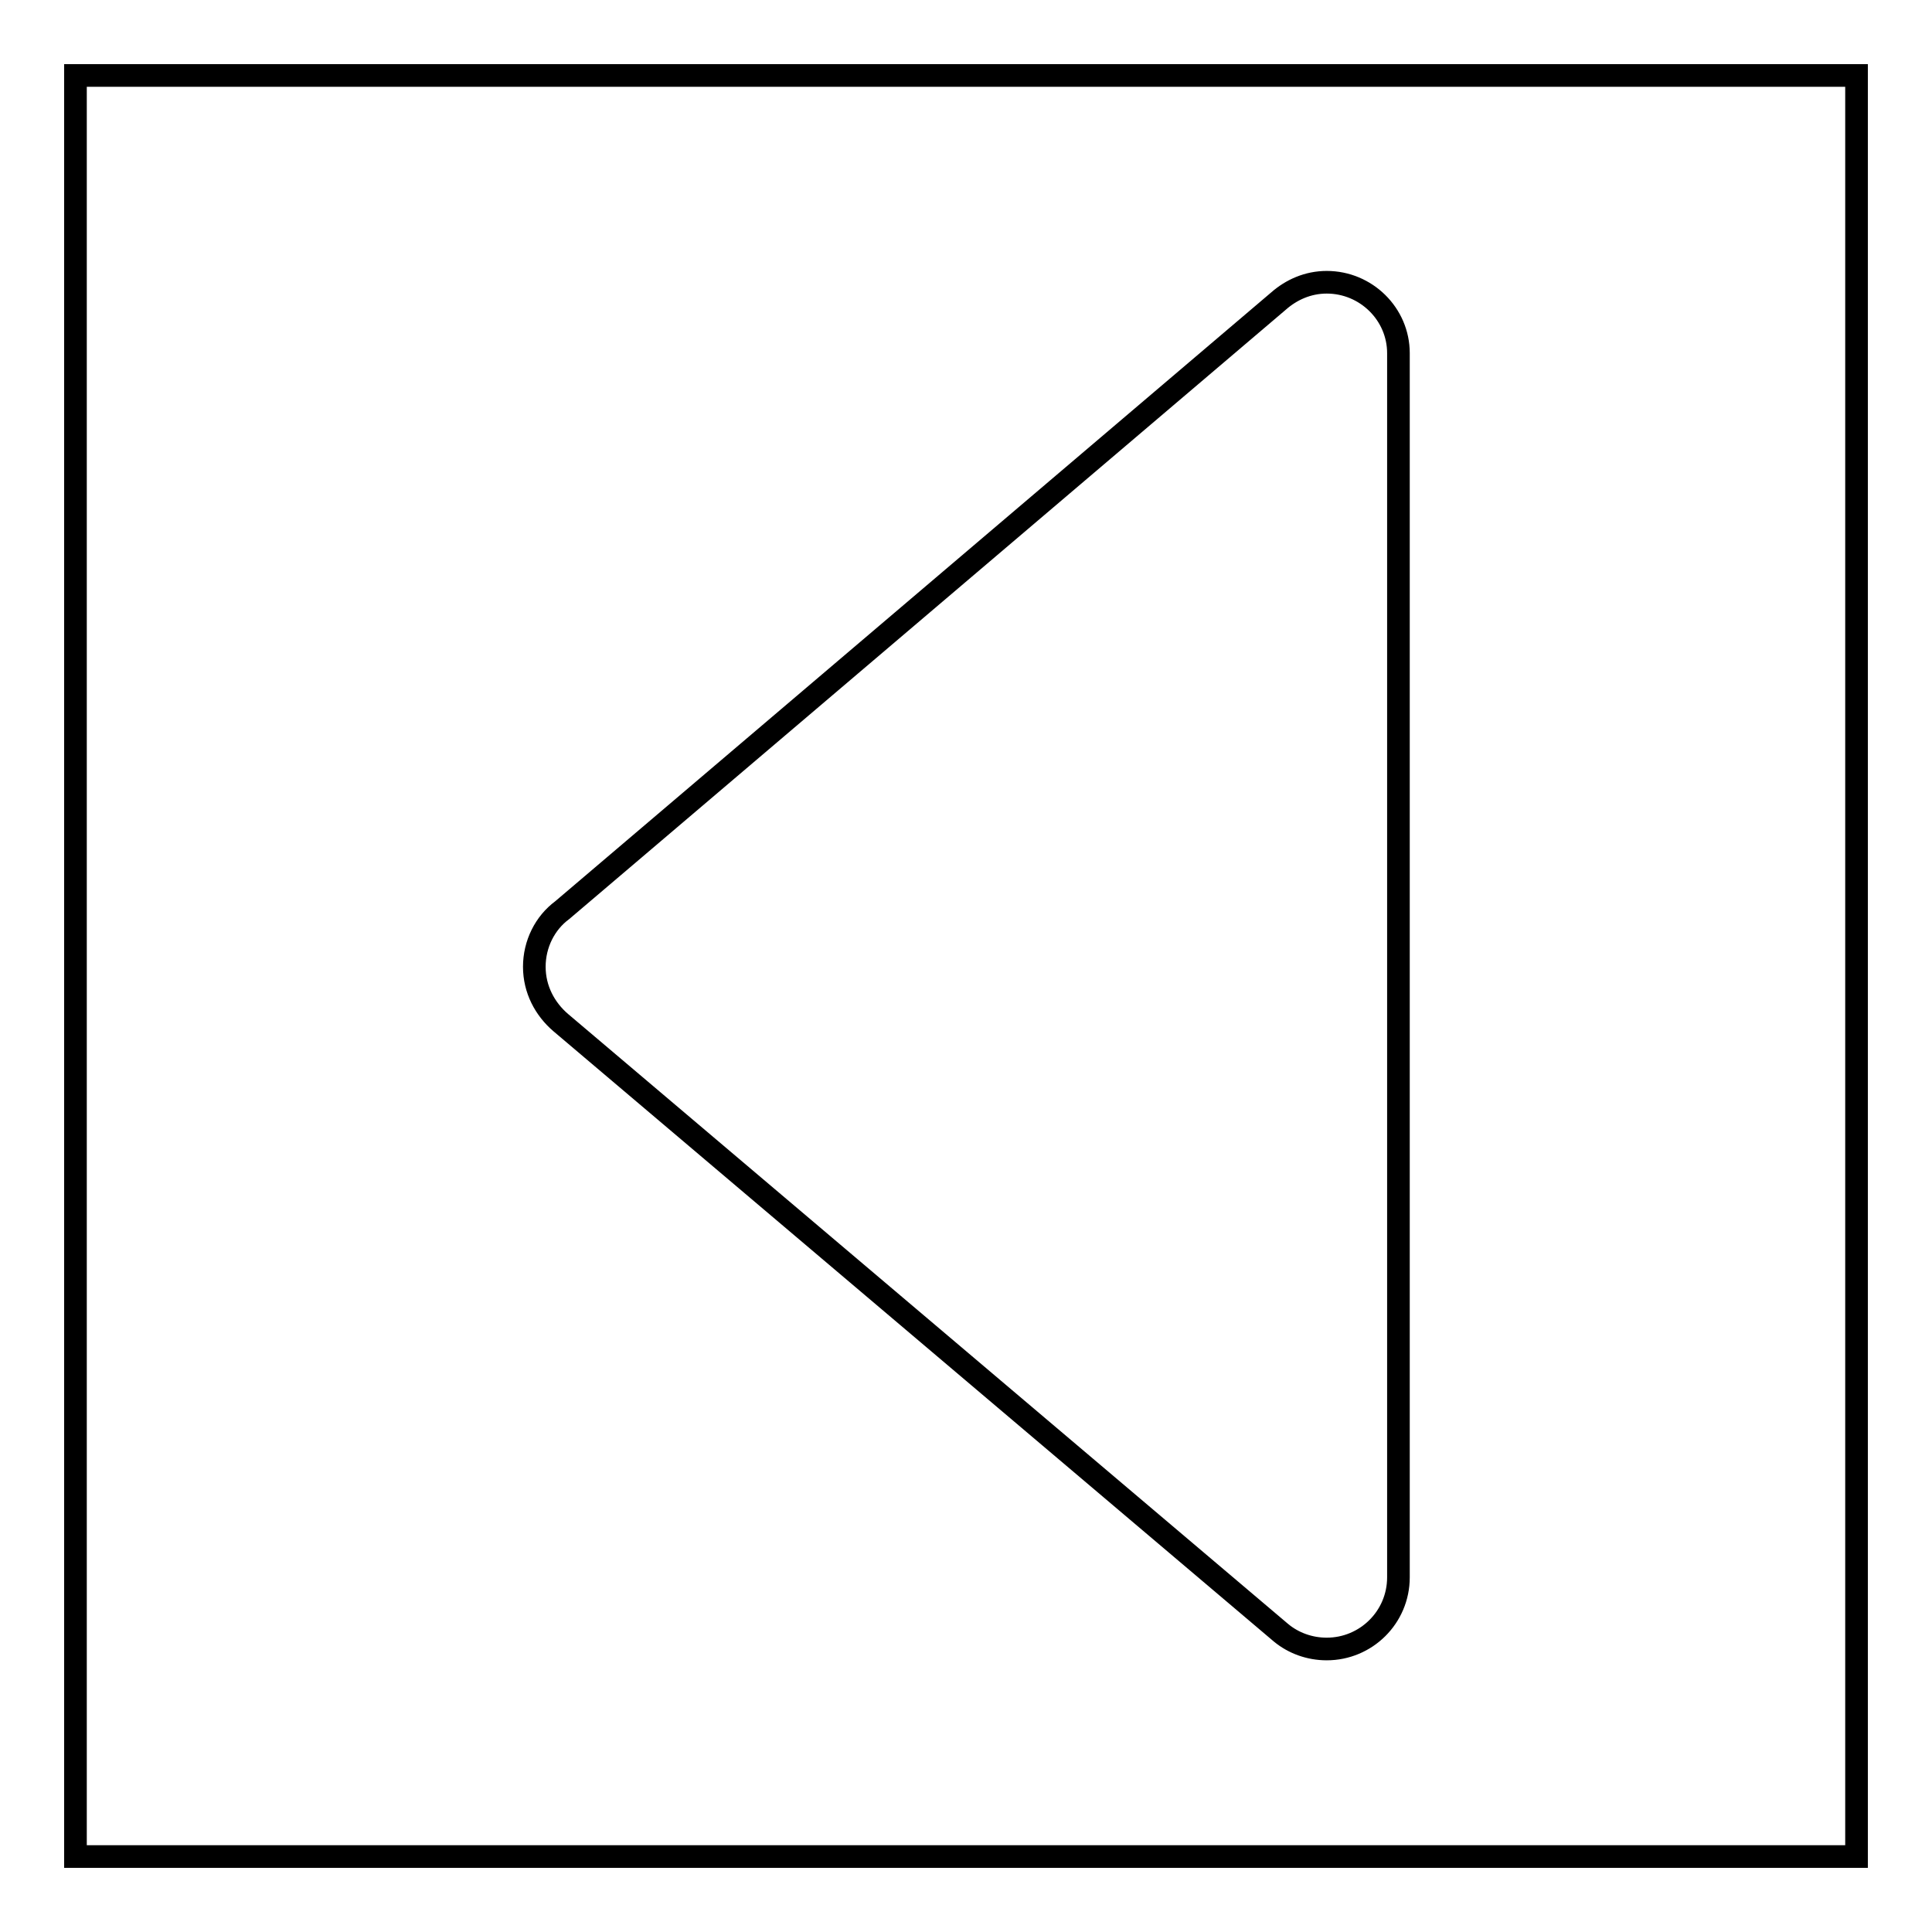 <?xml version="1.0" encoding="utf-8"?>
<!-- Svg Vector Icons : http://www.onlinewebfonts.com/icon -->
<!DOCTYPE svg PUBLIC "-//W3C//DTD SVG 1.1//EN" "http://www.w3.org/Graphics/SVG/1.1/DTD/svg11.dtd">
<svg version="1.1" xmlns="http://www.w3.org/2000/svg" xmlns:xlink="http://www.w3.org/1999/xlink" x="0px" y="0px" viewBox="0 0 256 256" enable-background="new 0 0 256 256" xml:space="preserve">
<g><g><path stroke-width="3" fill-opacity="0" stroke="#000000"  d="M169.8,216.4L169.8,216.4c1.6,1.3,3.7,2.1,6,2.1c5.2,0,9.5-4.2,9.5-9.5l0,0l0-162.2c0-5.2-4.3-9.4-9.5-9.4c-2.5,0-4.7,1-6.4,2.5l-94.9,80.7c-2.3,1.7-3.7,4.5-3.7,7.5c0,3,1.4,5.6,3.5,7.4l0,0L169.8,216.4C169.7,216.4,169.7,216.4,169.8,216.4L169.8,216.4L169.8,216.4z"/><path stroke-width="3" fill-opacity="0" stroke="#000000"  d="M10,10h236v236H10V10L10,10z"/></g></g>
</svg>